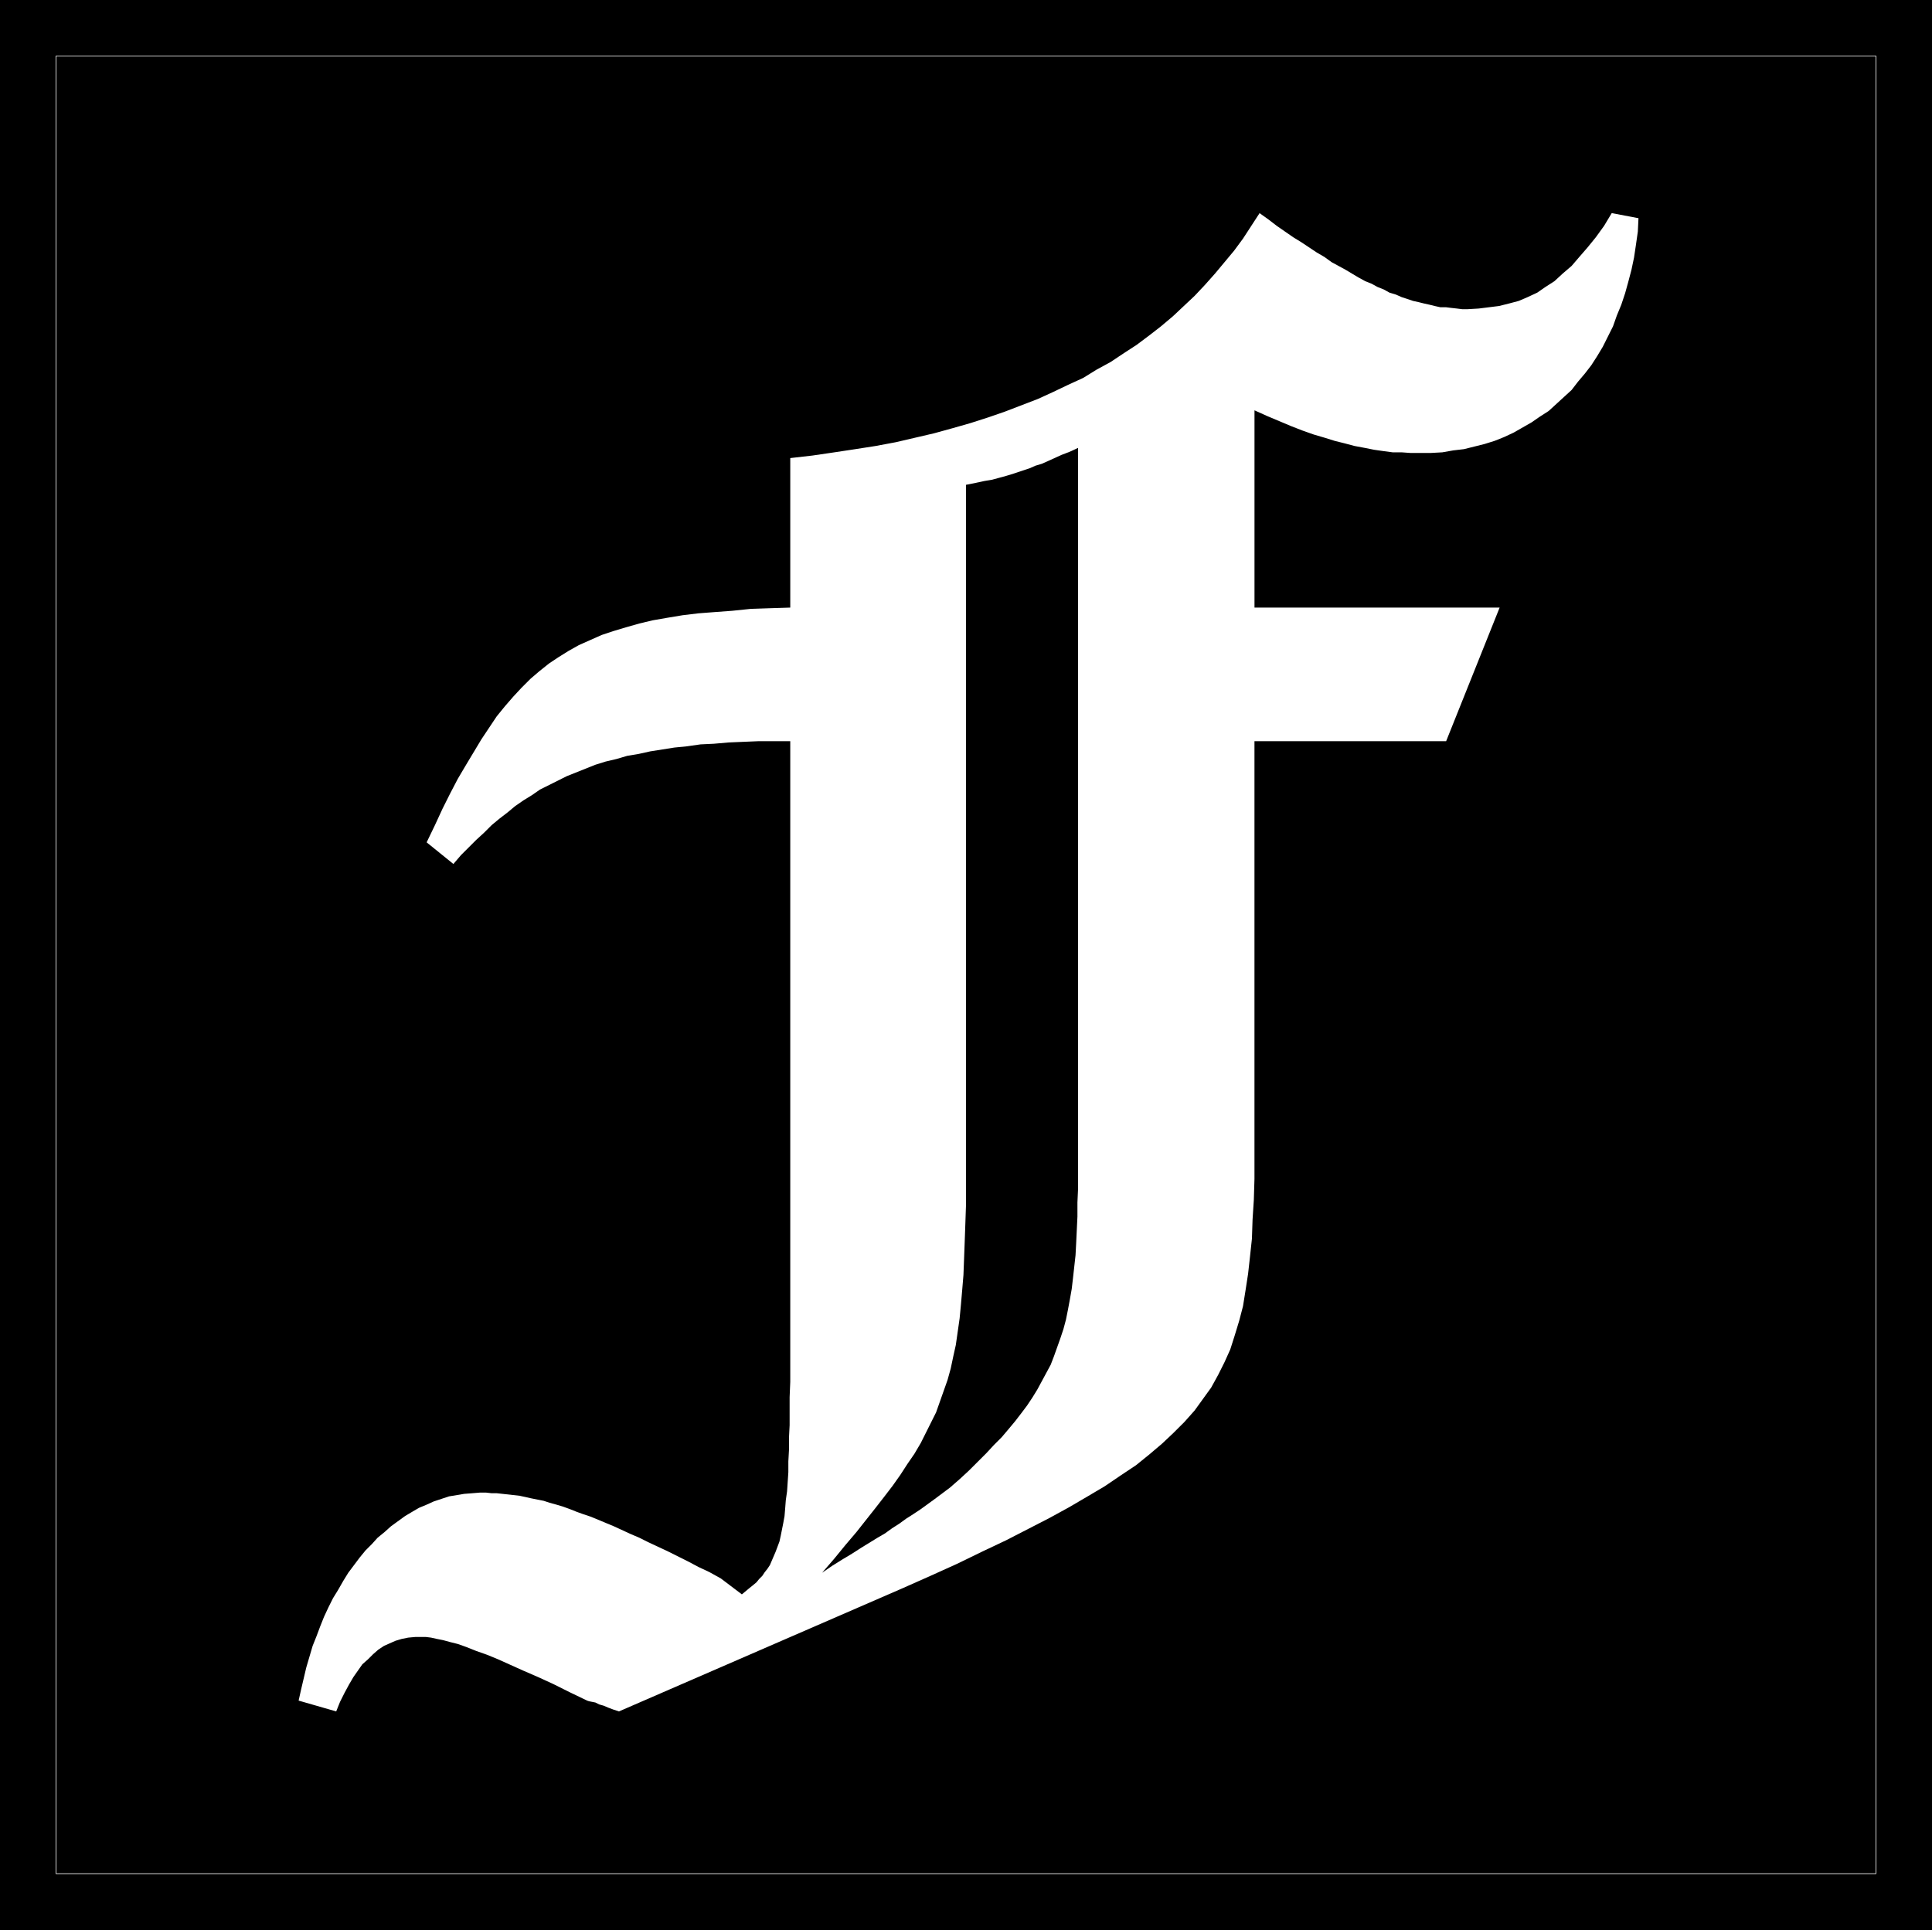 <?xml version="1.0" encoding="UTF-8" standalone="no"?>
<svg
   version="1.0"
   width="129.766mm"
   height="129.682mm"
   id="svg4"
   sodipodi:docname="Olde F.WMF"
   xmlns:inkscape="http://www.inkscape.org/namespaces/inkscape"
   xmlns:sodipodi="http://sodipodi.sourceforge.net/DTD/sodipodi-0.dtd"
   xmlns="http://www.w3.org/2000/svg"
   xmlns:svg="http://www.w3.org/2000/svg">
  <rect width="100%" height="100%" fill="#808080" stroke="none"/>
  <sodipodi:namedview
     id="namedview4"
     pagecolor="#ffffff"
     bordercolor="#000000"
     borderopacity="0.25"
     inkscape:showpageshadow="2"
     inkscape:pageopacity="0.0"
     inkscape:pagecheckerboard="0"
     inkscape:deskcolor="#d1d1d1"
     inkscape:document-units="mm" />
  <defs
     id="defs1">
    <pattern
       id="WMFhbasepattern"
       patternUnits="userSpaceOnUse"
       width="6"
       height="6"
       x="0"
       y="0" />
  </defs>
  <path
     style="fill:#000000;fill-opacity:1;fill-rule:evenodd;stroke:none"
     d="M 0,0 H 490.455 V 490.135 H 0 Z"
     id="path1" />
  <path
     style="fill:none;stroke:#ffffff;stroke-width:0.162px;stroke-linecap:round;stroke-linejoin:round;stroke-miterlimit:4;stroke-dasharray:none;stroke-opacity:1"
     d="M 14.225,14.216 H 476.23 V 475.758 H 14.225 V 14.216"
     id="path2" />
  <path
     style="fill:#ffffff;fill-opacity:1;fill-rule:evenodd;stroke:none"
     d="m 380.693,154.278 -13.579,33.925 h -48.658 v 105.652 5.493 l -0.162,5.331 -0.323,5.008 -0.162,4.846 -0.485,4.523 -0.485,4.362 -0.647,4.2 -0.647,4.039 -0.97,3.716 -1.132,3.716 -1.132,3.554 -1.455,3.231 -1.617,3.231 -1.778,3.231 -2.101,2.908 -2.101,2.908 -2.586,2.908 -2.748,2.746 -2.91,2.746 -3.233,2.746 -3.395,2.746 -3.88,2.585 -4.041,2.746 -4.365,2.585 -4.688,2.746 -5.011,2.746 -5.335,2.746 -5.658,2.908 -6.143,2.908 -6.304,3.069 -6.789,3.069 -7.274,3.231 -71.774,31.179 -1.455,-0.485 -1.293,-0.485 -1.132,-0.485 -1.132,-0.323 -0.97,-0.485 -0.808,-0.162 -0.808,-0.162 -0.485,-0.162 -4.365,-2.1 -4.203,-2.1 -3.88,-1.777 -3.718,-1.615 -3.233,-1.454 -3.233,-1.454 -2.748,-1.131 -2.748,-0.969 -2.425,-0.969 -2.263,-0.808 -1.94,-0.485 -1.778,-0.485 -1.617,-0.323 -1.455,-0.323 -1.293,-0.162 h -1.132 -1.617 l -1.778,0.162 -1.617,0.323 -1.617,0.485 -1.455,0.646 -1.455,0.646 -1.455,0.969 -1.293,1.131 -1.293,1.292 -1.455,1.292 -1.132,1.615 -1.132,1.615 -1.132,1.939 -1.132,2.1 -1.132,2.262 -0.97,2.423 -9.538,-2.746 0.647,-2.908 0.647,-2.746 0.647,-2.746 0.808,-2.746 0.808,-2.746 0.97,-2.423 0.97,-2.585 0.97,-2.423 1.132,-2.423 1.132,-2.262 1.293,-2.1 1.293,-2.262 1.293,-2.1 1.455,-1.939 1.455,-1.939 1.455,-1.777 1.617,-1.615 1.455,-1.615 1.778,-1.454 1.617,-1.454 1.778,-1.292 1.778,-1.292 1.617,-0.969 1.94,-1.131 1.94,-0.808 1.778,-0.808 1.94,-0.646 1.94,-0.646 1.94,-0.323 1.94,-0.323 2.101,-0.162 1.94,-0.162 h 1.455 l 1.455,0.162 h 1.293 l 1.455,0.162 1.455,0.162 1.455,0.162 1.455,0.162 1.455,0.323 1.455,0.323 1.617,0.323 1.617,0.323 1.455,0.485 1.778,0.485 1.617,0.485 1.778,0.646 1.617,0.646 1.778,0.646 1.94,0.646 1.94,0.808 1.94,0.808 1.94,0.808 2.101,0.969 2.101,0.969 2.263,0.969 2.263,1.131 2.425,1.131 2.425,1.131 2.586,1.292 2.586,1.292 2.748,1.454 2.748,1.292 2.91,1.615 5.335,4.039 0.97,-0.808 0.97,-0.808 0.808,-0.646 0.97,-0.808 0.647,-0.808 0.808,-0.808 0.647,-0.969 0.647,-0.808 0.647,-0.969 0.485,-1.131 0.485,-1.131 0.485,-1.131 0.485,-1.292 0.485,-1.292 0.323,-1.454 0.323,-1.615 0.323,-1.615 0.323,-1.777 0.162,-1.939 0.162,-2.1 0.323,-2.262 0.162,-2.423 0.162,-2.423 v -2.746 l 0.162,-2.908 v -3.069 l 0.162,-3.231 v -3.393 -3.716 l 0.162,-3.877 v -4.039 -4.362 -154.278 h -4.203 -3.88 l -3.88,0.162 -3.718,0.162 -3.718,0.323 -3.395,0.162 -3.395,0.485 -3.233,0.323 -3.071,0.485 -3.071,0.485 -2.91,0.646 -2.91,0.485 -2.748,0.808 -2.748,0.646 -2.586,0.808 -2.425,0.969 -2.425,0.969 -2.425,0.969 -2.263,1.131 -2.263,1.131 -2.263,1.131 -2.101,1.454 -2.101,1.292 -2.101,1.454 -1.94,1.615 -2.101,1.615 -1.94,1.615 -1.94,1.939 -1.94,1.777 -1.94,1.939 -1.94,1.939 -1.94,2.262 -6.789,-5.493 2.101,-4.362 1.94,-4.2 1.94,-3.877 1.94,-3.716 2.101,-3.554 1.94,-3.231 1.94,-3.231 1.94,-2.908 1.94,-2.908 2.101,-2.585 2.101,-2.423 2.101,-2.262 2.263,-2.262 2.263,-1.939 2.425,-1.939 2.425,-1.615 2.586,-1.615 2.586,-1.454 2.91,-1.292 2.91,-1.292 2.91,-0.969 3.233,-0.969 3.395,-0.969 3.395,-0.808 3.718,-0.646 3.88,-0.646 4.041,-0.485 4.203,-0.323 4.365,-0.323 4.688,-0.485 4.85,-0.162 5.173,-0.162 v -37.964 l 5.658,-0.646 5.496,-0.808 5.335,-0.808 5.173,-0.808 5.173,-0.969 4.85,-1.131 4.85,-1.131 4.688,-1.292 4.526,-1.292 4.526,-1.454 4.203,-1.454 4.203,-1.615 4.203,-1.615 3.88,-1.777 3.718,-1.777 3.88,-1.777 3.395,-2.1 3.556,-1.939 3.395,-2.262 3.233,-2.1 3.233,-2.423 2.91,-2.262 3.071,-2.585 2.748,-2.585 2.748,-2.585 2.586,-2.746 2.586,-2.908 2.425,-2.908 2.425,-2.908 2.263,-3.069 2.101,-3.231 2.101,-3.231 2.263,1.615 2.101,1.615 2.101,1.454 2.101,1.454 2.101,1.292 1.94,1.292 1.94,1.292 1.94,1.131 1.778,1.292 1.778,0.969 1.778,0.969 1.617,0.969 1.617,0.969 1.778,0.969 1.617,0.646 1.455,0.808 1.617,0.646 1.455,0.808 1.617,0.485 1.455,0.646 1.455,0.485 1.455,0.485 1.455,0.323 1.293,0.323 1.455,0.323 1.293,0.323 1.455,0.323 h 1.455 l 1.293,0.162 1.455,0.162 1.293,0.162 h 1.455 l 2.748,-0.162 2.586,-0.323 2.586,-0.323 2.586,-0.646 2.425,-0.646 2.263,-0.969 2.425,-1.131 2.101,-1.454 2.263,-1.454 2.101,-1.939 2.263,-1.939 1.94,-2.262 2.101,-2.423 2.101,-2.585 2.101,-2.908 1.94,-3.231 6.789,1.292 -0.162,3.393 -0.485,3.393 -0.485,3.231 -0.647,3.069 -0.808,3.069 -0.808,2.908 -0.97,2.908 -1.132,2.746 -0.97,2.746 -1.293,2.585 -1.293,2.585 -1.455,2.423 -1.455,2.262 -1.617,2.1 -1.778,2.1 -1.617,2.1 -1.94,1.777 -1.94,1.777 -1.94,1.777 -2.263,1.454 -2.102,1.454 -2.263,1.292 -2.263,1.292 -2.425,1.131 -2.425,0.969 -2.586,0.808 -2.586,0.646 -2.586,0.646 -2.748,0.323 -2.748,0.485 -2.91,0.162 h -2.91 -2.263 l -2.263,-0.162 h -2.263 l -2.425,-0.323 -2.263,-0.323 -2.425,-0.485 -2.586,-0.485 -2.425,-0.646 -2.586,-0.646 -2.586,-0.808 -2.748,-0.808 -2.748,-0.969 -2.91,-1.131 -3.071,-1.292 -3.071,-1.292 -3.233,-1.454 v 50.08 z"
     id="path3" />
  <path
     style="fill:#000000;fill-opacity:1;fill-rule:evenodd;stroke:none"
     d="m 273.679,113.73 -2.101,0.969 -2.101,0.808 -1.778,0.808 -1.778,0.808 -1.455,0.646 -1.617,0.485 -1.455,0.646 -1.455,0.485 -1.455,0.485 -1.455,0.485 -1.617,0.485 -1.778,0.485 -1.778,0.485 -1.94,0.323 -2.263,0.485 -2.425,0.485 v 166.717 5.654 5.331 5.17 l -0.162,4.685 -0.162,4.523 -0.162,4.362 -0.162,4.2 -0.323,3.877 -0.323,3.716 -0.323,3.393 -0.485,3.393 -0.485,3.393 -0.647,2.908 -0.647,3.069 -0.808,2.908 -0.97,2.746 -0.97,2.746 -0.97,2.746 -1.293,2.585 -1.293,2.585 -1.293,2.585 -1.617,2.746 -1.778,2.585 -1.778,2.746 -1.94,2.746 -2.101,2.746 -2.263,2.908 -2.425,3.069 -2.425,3.069 -2.748,3.231 -2.91,3.554 -3.071,3.554 2.586,-1.777 2.586,-1.615 2.425,-1.454 2.263,-1.454 2.101,-1.292 2.101,-1.292 1.94,-1.131 1.778,-1.292 1.778,-1.131 1.778,-1.292 1.778,-1.131 1.94,-1.292 1.778,-1.292 1.778,-1.292 1.94,-1.454 1.94,-1.454 2.586,-2.262 2.263,-2.1 2.263,-2.262 2.101,-2.1 1.94,-2.1 1.94,-1.939 1.778,-2.1 1.617,-1.939 1.617,-2.1 1.455,-1.939 1.293,-1.939 1.293,-2.1 1.132,-2.1 1.132,-2.1 1.132,-2.1 0.808,-2.1 0.808,-2.262 0.808,-2.262 0.808,-2.423 0.647,-2.423 0.485,-2.423 0.485,-2.585 0.485,-2.746 0.323,-2.746 0.323,-2.908 0.323,-2.908 0.162,-3.069 0.162,-3.393 0.162,-3.393 V 305.325 l 0.162,-3.554 v -3.877 z"
     id="path4" />
</svg>
